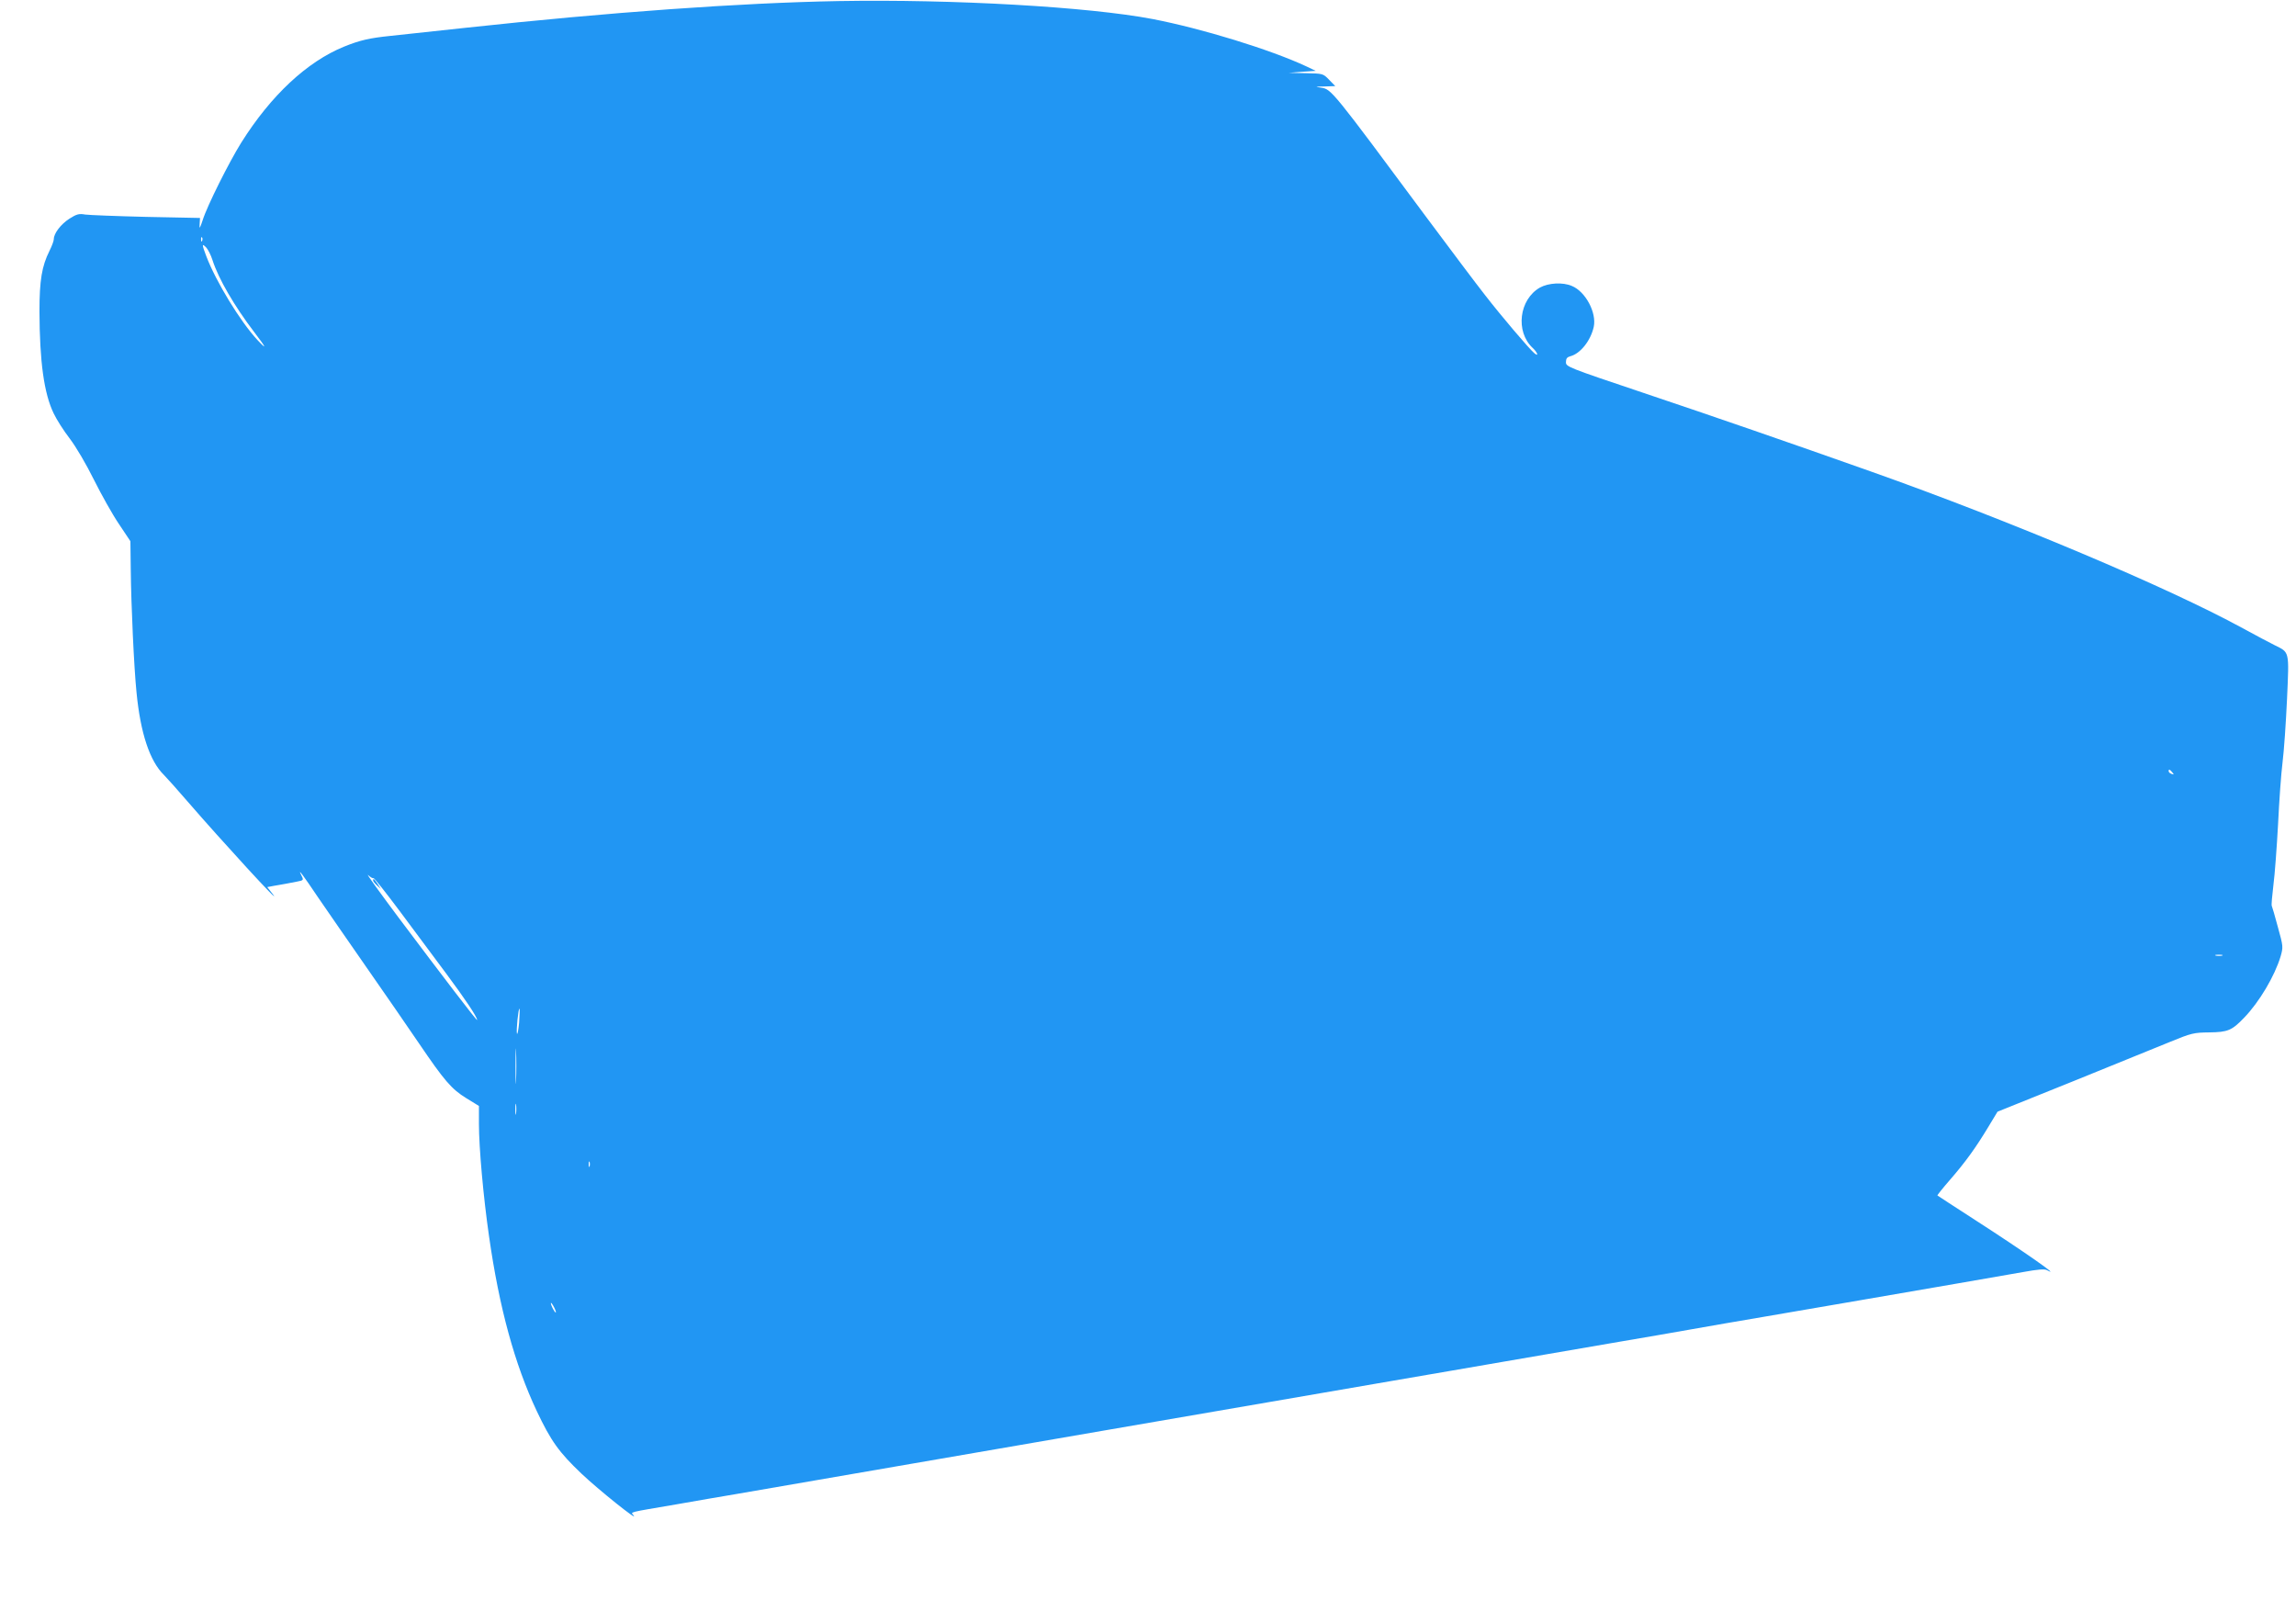 <?xml version="1.0" standalone="no"?>
<!DOCTYPE svg PUBLIC "-//W3C//DTD SVG 20010904//EN"
 "http://www.w3.org/TR/2001/REC-SVG-20010904/DTD/svg10.dtd">
<svg version="1.0" xmlns="http://www.w3.org/2000/svg"
 width="1280pt" height="892pt" viewBox="0 0 1280 892"
 preserveAspectRatio="xMidYMid meet">
<g transform="translate(0,892) scale(0.1,-0.1)"
fill="#2196f3" stroke="none">
<path d="M4675 8914 c-549 -10 -1276 -62 -2080 -149 -176 -19 -364 -39 -418
-45 -117 -12 -170 -24 -259 -60 -206 -84 -407 -271 -573 -535 -68 -109 -190
-352 -215 -432 -16 -48 -19 -52 -17 -23 l2 35 -300 6 c-165 4 -318 10 -340 13
-34 6 -47 3 -88 -23 -48 -31 -87 -82 -87 -114 0 -10 -11 -39 -24 -65 -43 -86
-56 -165 -56 -338 1 -279 25 -456 79 -568 16 -34 56 -97 90 -141 35 -46 92
-143 135 -230 41 -82 103 -193 139 -246 l64 -96 2 -159 c2 -198 18 -545 32
-683 22 -228 74 -384 153 -461 14 -14 76 -83 138 -155 178 -206 532 -592 469
-510 l-31 40 37 7 c21 3 49 9 63 11 14 3 42 8 63 12 41 8 41 8 26 38 -21 41 8
3 96 -128 49 -71 170 -247 270 -390 100 -143 230 -332 290 -420 142 -209 182
-256 265 -307 l70 -43 0 -100 c0 -133 25 -410 56 -624 57 -402 144 -717 266
-976 80 -169 124 -230 250 -350 94 -89 322 -272 290 -232 -17 20 -36 14 238
61 113 20 259 45 325 56 66 11 512 88 990 171 479 83 971 168 1095 189 355 61
1243 214 1590 274 113 19 257 44 320 55 63 11 194 33 290 50 198 34 302 52
645 111 132 22 314 54 405 70 91 16 273 48 405 70 132 23 371 64 530 91 160
28 405 70 545 94 140 24 306 53 368 64 82 15 119 18 133 11 89 -48 -131 106
-401 280 -113 73 -207 134 -209 136 -2 1 29 40 69 86 87 100 144 179 214 295
l52 86 420 169 c230 93 475 193 544 221 117 48 131 51 215 52 105 1 128 11
196 82 85 88 170 232 203 341 15 53 15 56 -15 164 -16 61 -32 114 -34 118 -3
4 2 57 9 116 8 60 19 213 26 339 6 127 17 282 25 345 8 63 19 223 25 354 12
271 15 258 -70 300 -25 12 -105 55 -177 94 -419 229 -1295 598 -2068 872 -466
165 -871 305 -1282 443 -414 139 -423 143 -423 168 0 20 6 28 24 33 56 14 114
87 131 164 17 79 -46 197 -122 228 -51 22 -131 17 -178 -9 -116 -66 -138 -245
-41 -336 28 -26 36 -52 10 -30 -28 23 -186 209 -275 324 -48 61 -193 254 -324
430 -528 712 -533 718 -589 726 -38 6 -36 6 18 7 l60 2 -34 35 c-34 35 -34 35
-129 37 l-96 2 75 6 75 5 -50 24 c-203 95 -585 212 -860 265 -357 68 -1110
111 -1750 100z m-3548 -1336 c-3 -8 -6 -5 -6 6 -1 11 2 17 5 13 3 -3 4 -12 1
-19z m58 -109 c34 -105 121 -254 232 -400 68 -89 74 -104 18 -44 -95 102 -231
325 -285 467 -25 66 -25 73 -1 49 10 -10 27 -43 36 -72z m10925 -2854 c11 -13
10 -14 -4 -9 -9 3 -16 10 -16 15 0 13 6 11 20 -6z m-10028 -590 c3 3 68 -79
145 -182 77 -103 193 -260 259 -348 108 -145 174 -244 174 -261 0 -8 -188 238
-438 571 -107 143 -184 250 -170 237 13 -12 27 -20 30 -17z m10306 -432 c-10
-2 -26 -2 -35 0 -10 3 -2 5 17 5 19 0 27 -2 18 -5z m-9494 -374 c-4 -41 -9
-68 -12 -61 -5 16 8 145 14 139 2 -2 1 -37 -2 -78z m-17 -321 c-1 -46 -3 -11
-3 77 0 88 2 125 3 83 2 -42 2 -114 0 -160z m0 -185 c-2 -16 -4 -5 -4 22 0 28
2 40 4 28 2 -13 2 -35 0 -50z m410 -295 c-3 -7 -5 -2 -5 12 0 14 2 19 5 13 2
-7 2 -19 0 -25z m-188 -813 c0 -5 -6 1 -14 15 -8 14 -14 30 -14 35 0 6 6 -1
14 -15 8 -14 14 -29 14 -35z"/>
<path d="M2080 4012 c0 -5 10 -17 22 -28 l21 -19 -18 28 c-18 28 -25 33 -25
19z"/>
</g>
</svg>

